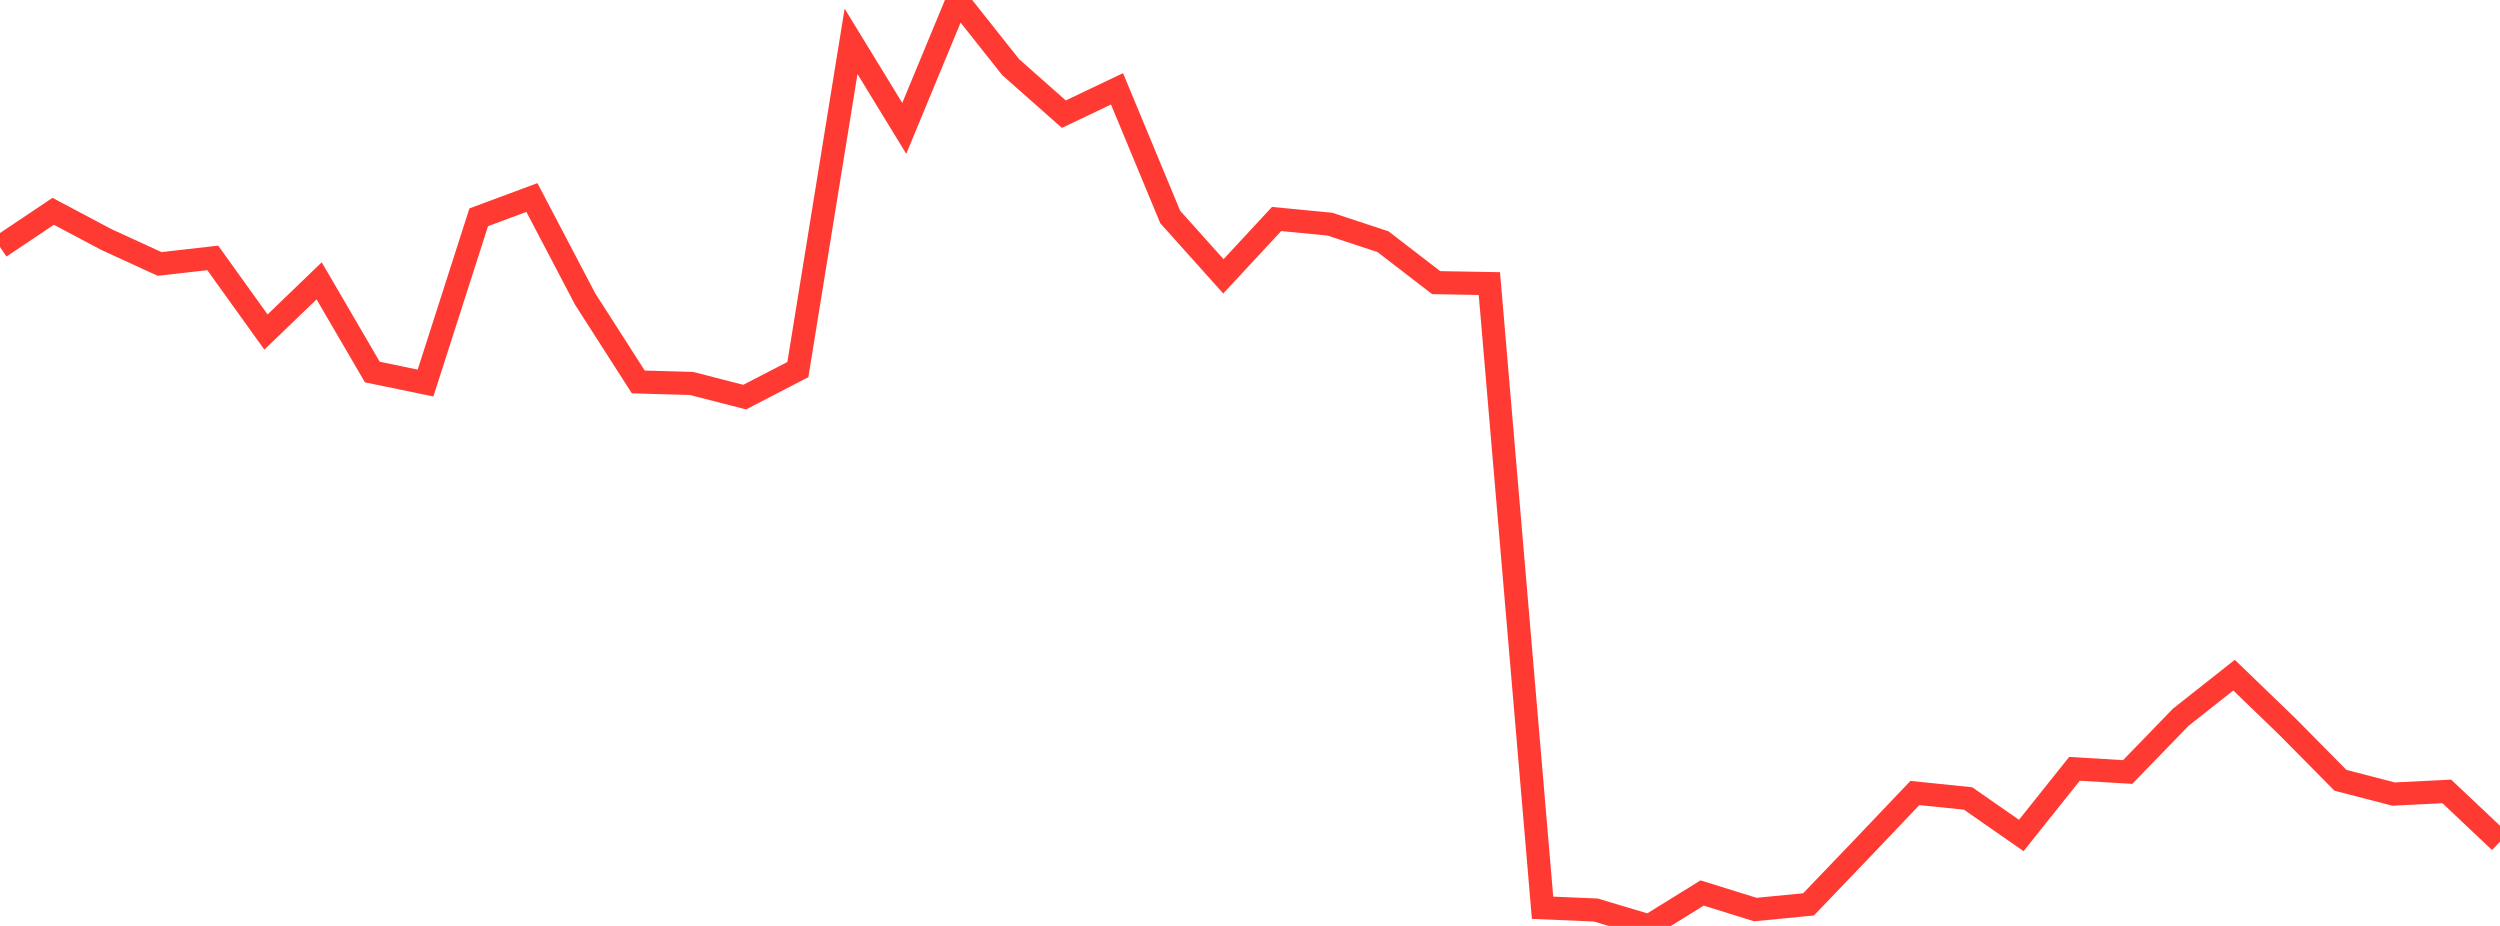 <?xml version="1.0" standalone="no"?>
<!DOCTYPE svg PUBLIC "-//W3C//DTD SVG 1.1//EN" "http://www.w3.org/Graphics/SVG/1.1/DTD/svg11.dtd">

<svg width="135" height="50" viewBox="0 0 135 50" preserveAspectRatio="none" 
  xmlns="http://www.w3.org/2000/svg"
  xmlns:xlink="http://www.w3.org/1999/xlink">


<polyline points="0.0, 13.336 2.872, 11.411 5.745, 12.935 8.617, 14.253 11.489, 13.927 14.362, 17.93 17.234, 15.166 20.106, 20.09 22.979, 20.684 25.851, 11.734 28.723, 10.666 31.596, 16.144 34.468, 20.625 37.34, 20.706 40.213, 21.444 43.085, 19.957 45.957, 2.233 48.83, 6.932 51.702, 0.0 54.574, 3.624 57.447, 6.165 60.319, 4.797 63.191, 11.717 66.064, 14.922 68.936, 11.826 71.809, 12.103 74.681, 13.051 77.553, 15.262 80.426, 15.313 83.298, 49.019 86.17, 49.14 89.043, 50.0 91.915, 48.222 94.787, 49.116 97.66, 48.836 100.532, 45.84 103.404, 42.822 106.277, 43.118 109.149, 45.116 112.021, 41.517 114.894, 41.689 117.766, 38.726 120.638, 36.459 123.511, 39.23 126.383, 42.135 129.255, 42.88 132.128, 42.737 135.0, 45.449" fill="none" stroke="#ff3a33" stroke-width="1.25"/>

</svg>